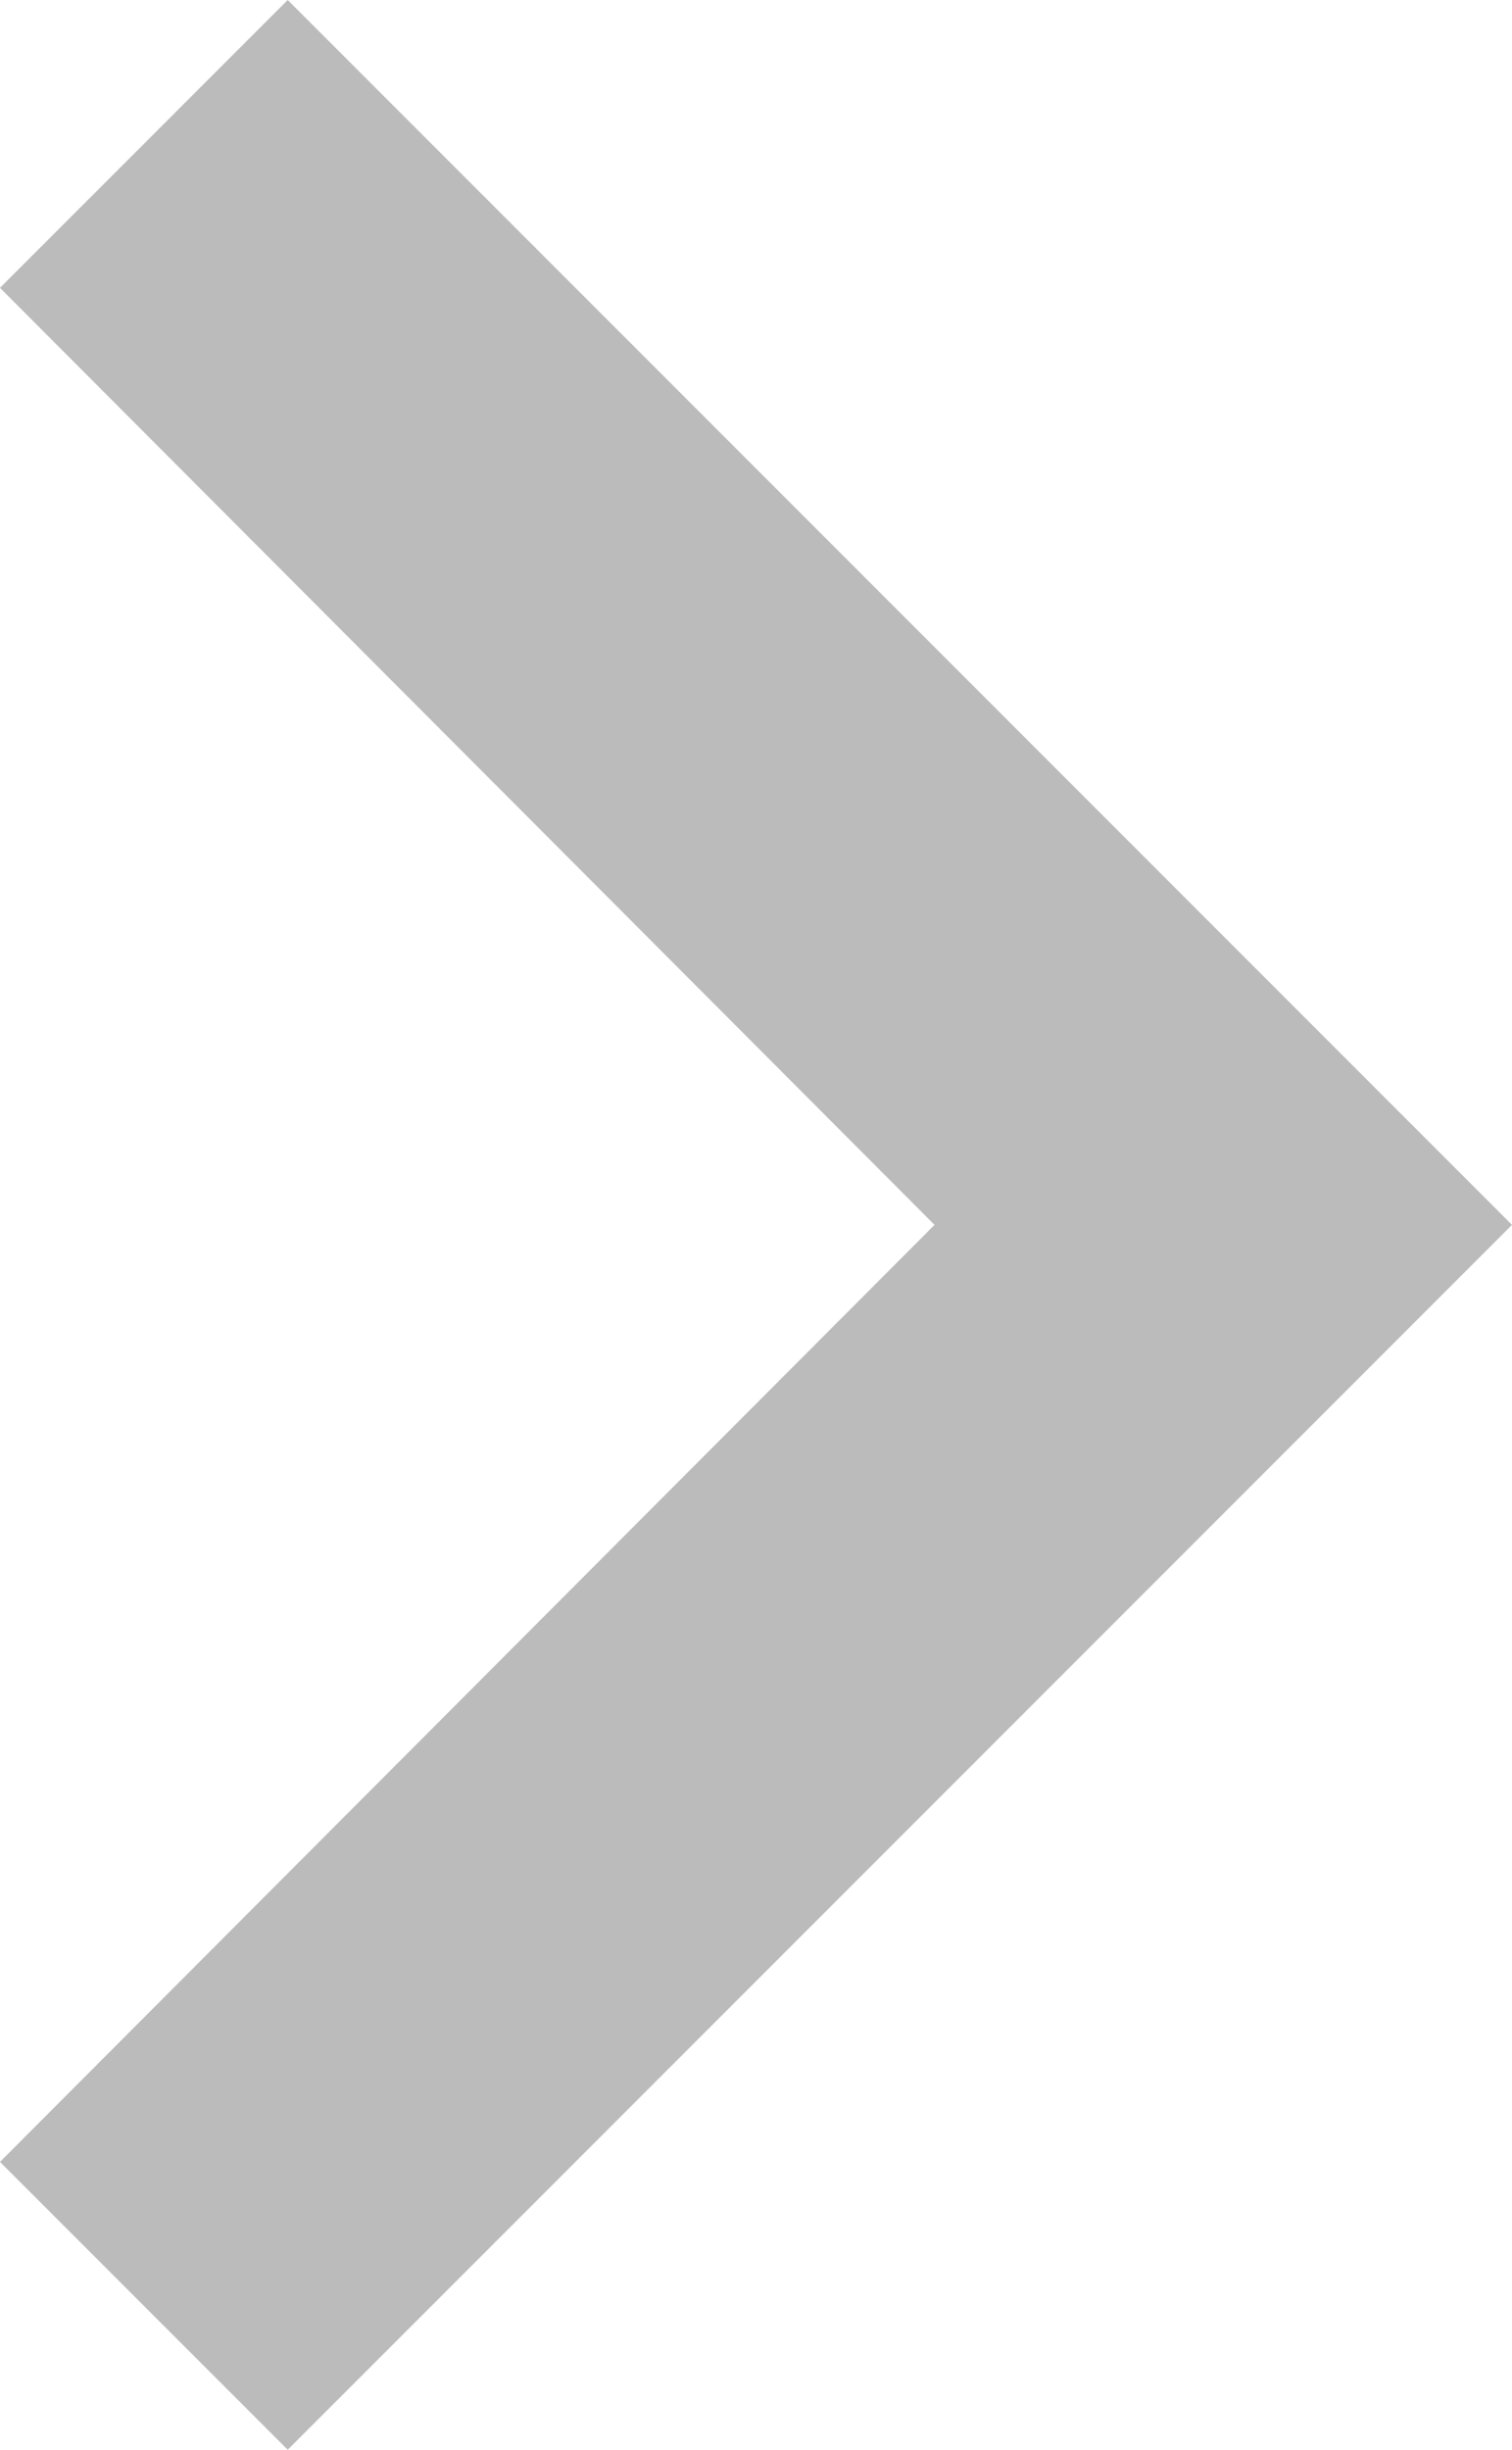 <svg xmlns="http://www.w3.org/2000/svg" width="11.115" height="18" viewBox="0 0 11.115 18">
  <path id="arrow-rigth" d="M12.885,24.51l6.87-6.885-6.87-6.885L15,8.625l9,9-9,9Z" transform="translate(-12.885 -8.625)" fill="#bbb"/>
</svg>
